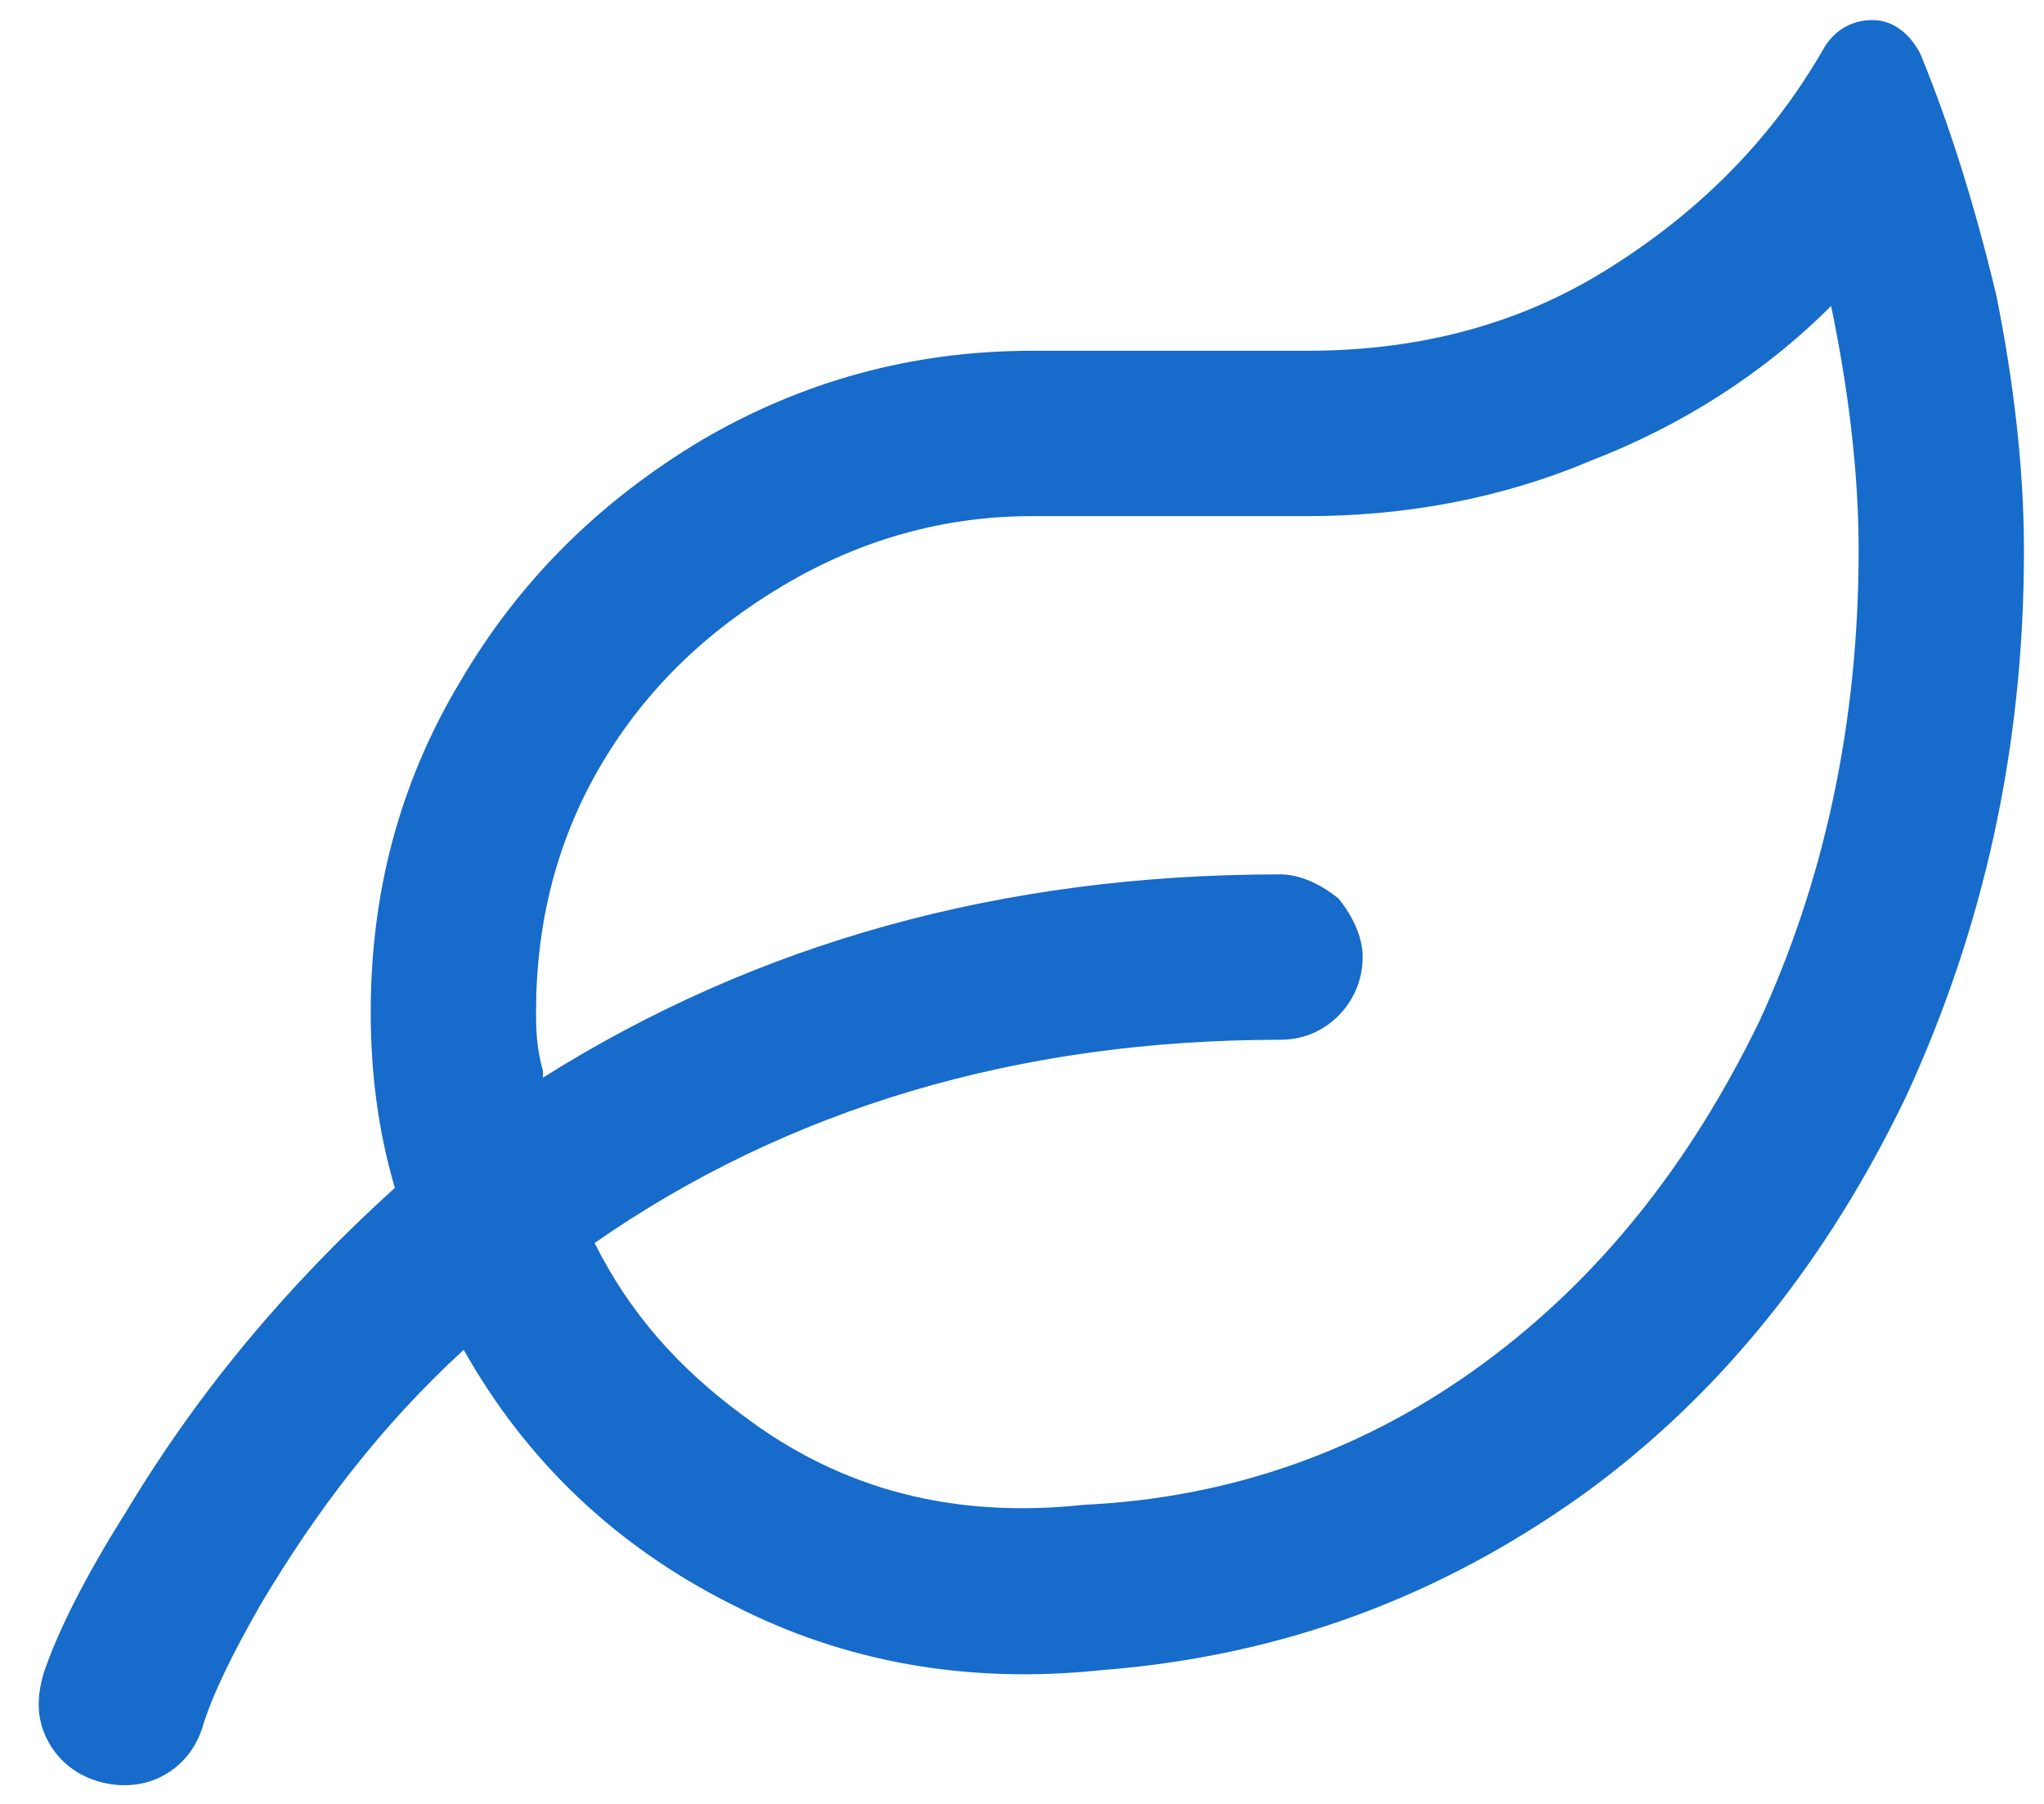 <svg width="51" height="45" viewBox="0 0 51 45" fill="none" xmlns="http://www.w3.org/2000/svg">
<path d="M47.922 1.359C48.695 3.25 49.297 5.227 49.812 7.375C50.242 9.523 50.5 11.672 50.5 13.734C50.5 18.719 49.469 23.188 47.578 27.312C45.602 31.438 42.938 34.789 39.5 37.281C35.891 39.859 31.938 41.32 27.469 41.664C24.203 42.008 21.109 41.492 18.273 40.031C15.352 38.57 13.117 36.422 11.57 33.672C9.508 35.562 7.875 37.711 6.5 40.031C5.812 41.234 5.297 42.266 5.039 43.125C4.867 43.641 4.523 44.07 4.008 44.328C3.492 44.586 2.891 44.586 2.375 44.414C1.859 44.242 1.43 43.898 1.172 43.383C0.914 42.867 0.914 42.352 1.086 41.75C1.43 40.719 2.117 39.344 3.148 37.711C4.953 34.703 7.188 32.039 9.852 29.633C9.422 28.172 9.25 26.711 9.25 25.25C9.25 22.328 9.938 19.578 11.484 17C12.945 14.508 14.922 12.531 17.5 10.984C19.992 9.523 22.742 8.75 25.75 8.75H32.625C35.289 8.75 37.781 8.148 40.016 6.773C42.25 5.398 44.141 3.594 45.516 1.188C45.773 0.758 46.203 0.5 46.719 0.5C47.234 0.5 47.664 0.844 47.922 1.359ZM27.039 37.539C30.734 37.367 34.086 36.164 37.008 34.016C39.93 31.867 42.164 29.031 43.883 25.508C45.516 21.984 46.375 18.031 46.375 13.734C46.375 11.758 46.117 9.695 45.688 7.633C43.969 9.352 41.906 10.641 39.672 11.5C37.438 12.445 35.031 12.875 32.625 12.875H25.75C23.516 12.875 21.453 13.477 19.562 14.594C17.672 15.711 16.125 17.172 15.008 19.062C13.891 20.953 13.375 23.016 13.375 25.25C13.375 25.594 13.375 26.109 13.547 26.711V26.883C18.875 23.531 24.977 21.812 31.938 21.812C32.453 21.812 32.969 22.07 33.398 22.414C33.742 22.844 34 23.359 34 23.875C34 24.477 33.742 24.992 33.398 25.336C32.969 25.766 32.453 25.938 31.938 25.938C25.406 25.938 19.648 27.656 14.836 31.008C15.695 32.727 16.898 34.102 18.531 35.305C21.023 37.195 23.859 37.883 27.039 37.539Z" fill="#166BCB"/>
</svg>
